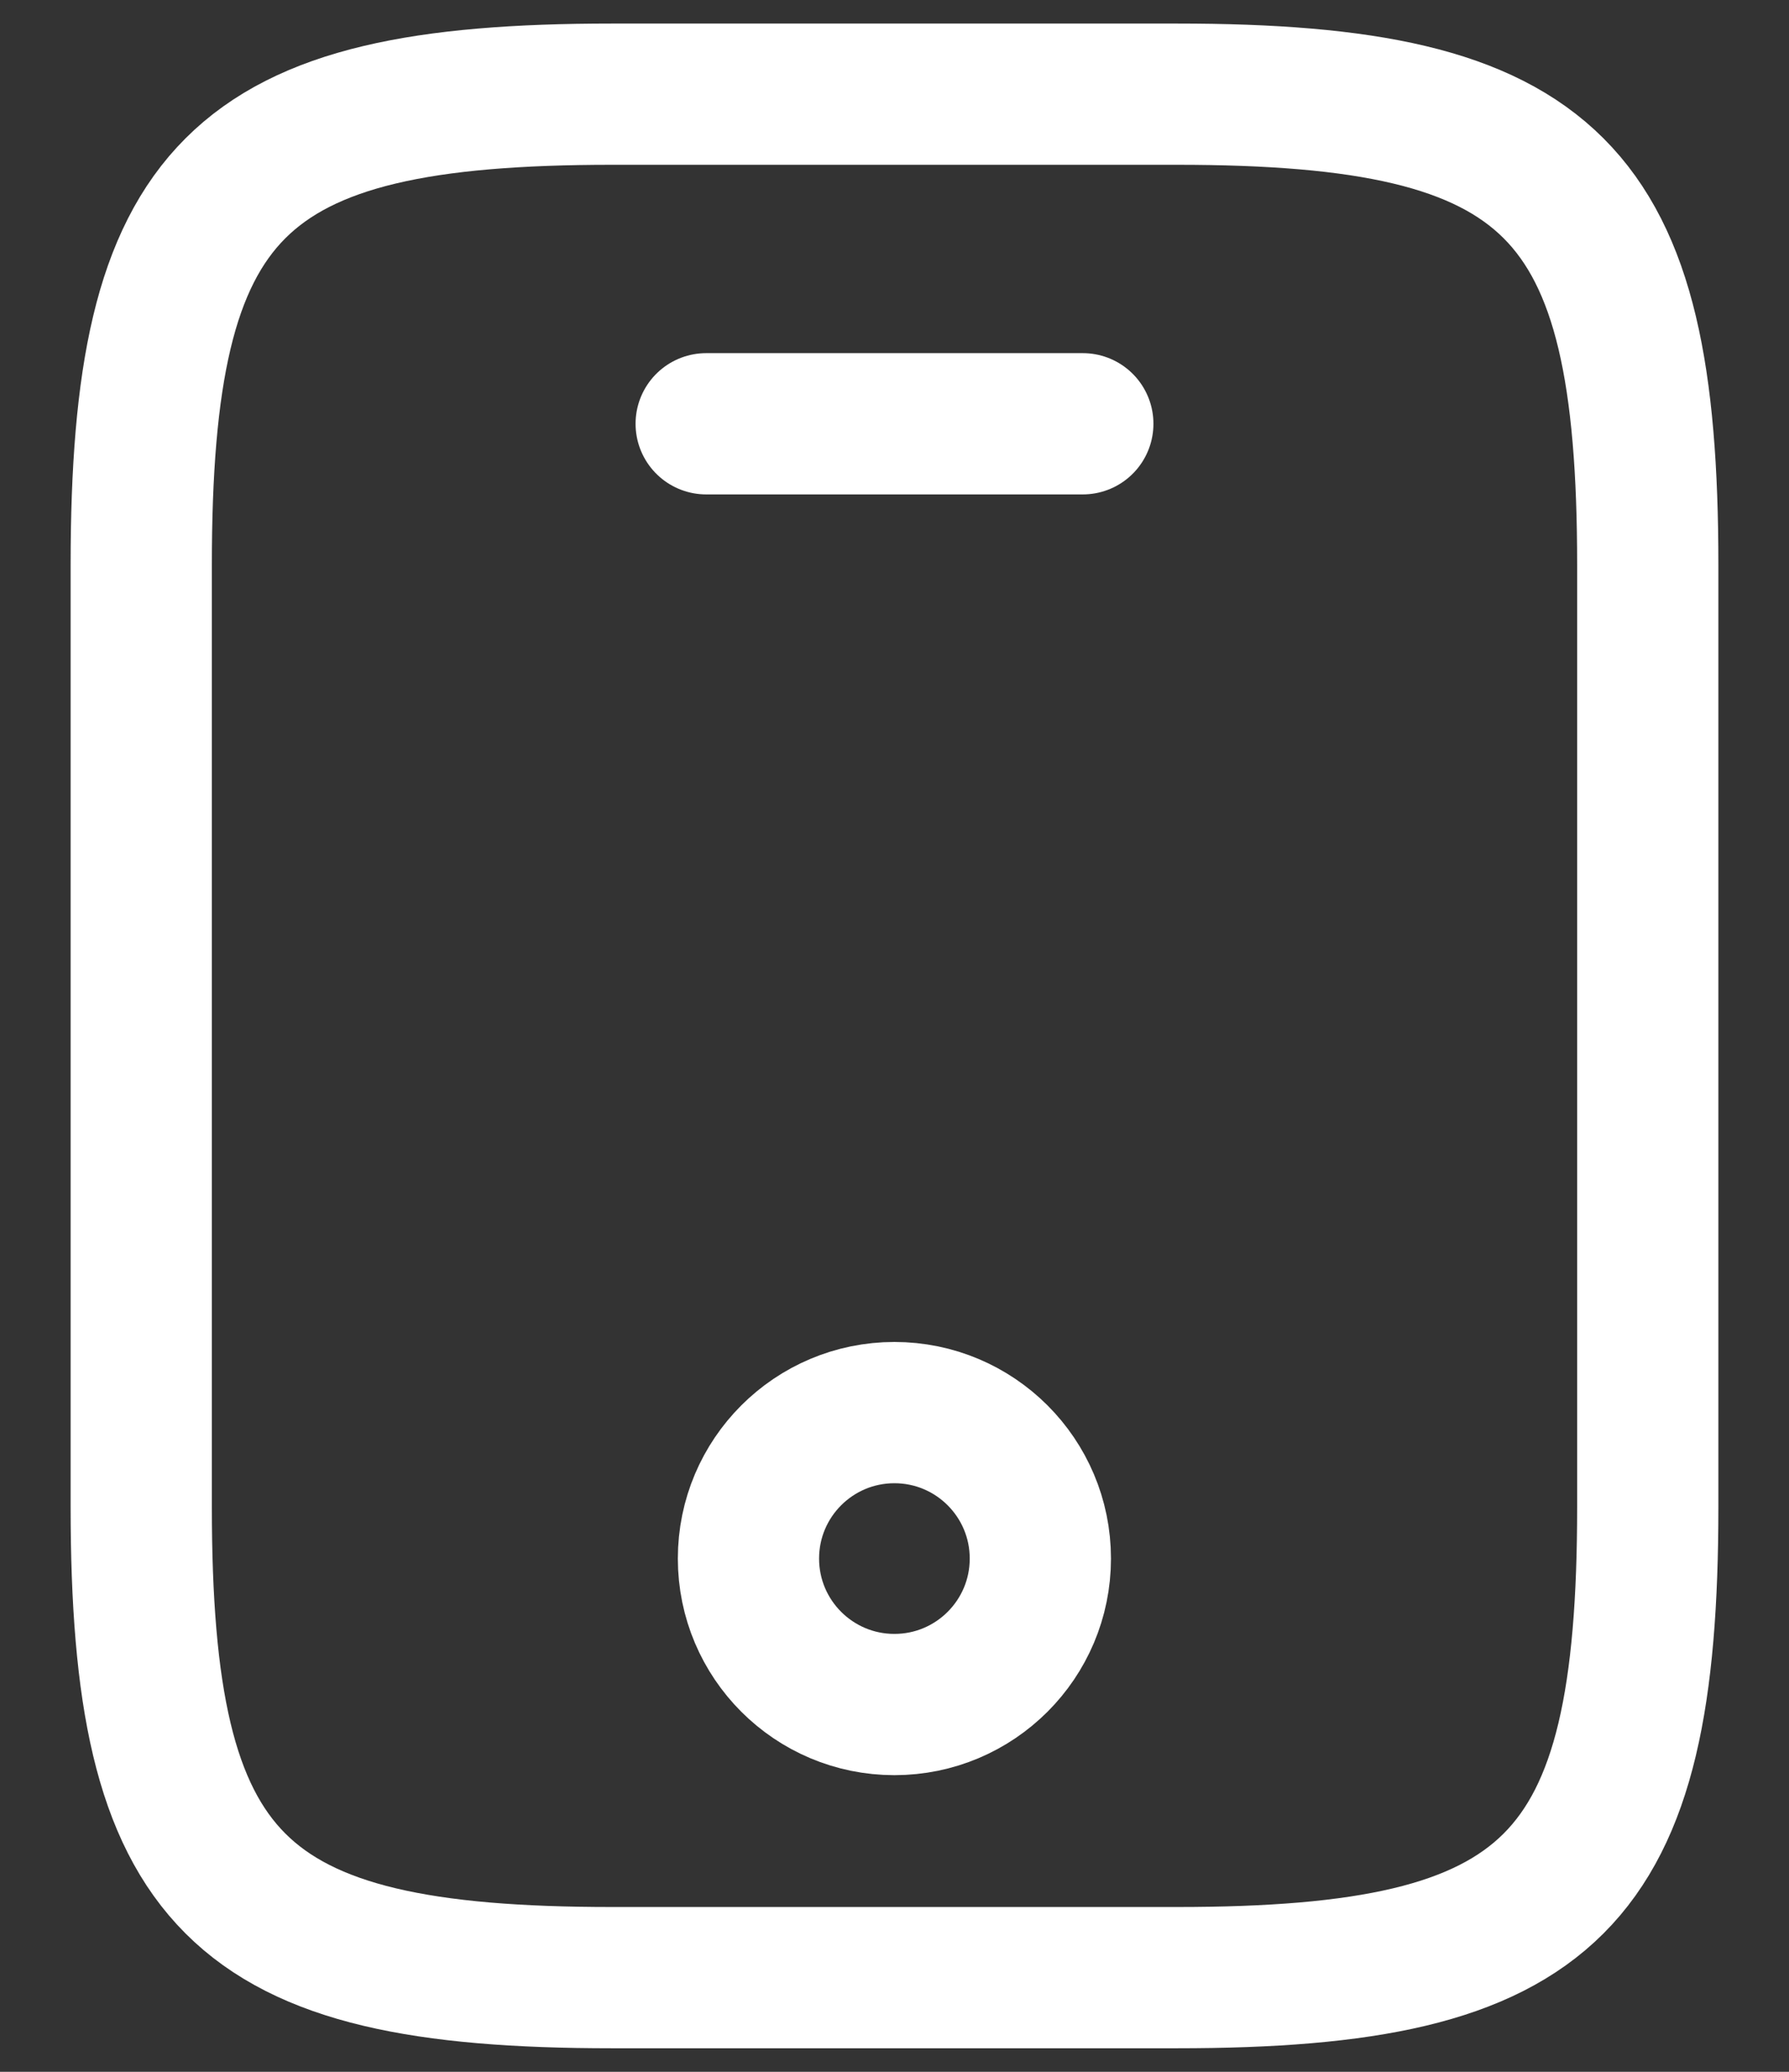 <svg
  width="19"
  height="22"
  viewBox="0 0 19 22"
  fill="none"
  xmlns="http://www.w3.org/2000/svg"
>
  <rect x="0" y="0" width="19" height="22" fill="#333333" stroke="none"/>
  <path
    d="M17.5 6V16C17.5 20 16.5 21 12.5 21H6.5C2.5 21 1.5 20 1.5 16V6C1.5 2 2.5 1 6.5 1H12.5C16.5 1 17.5 2 17.5 6Z"
    stroke="white"
    stroke-width="1.5"
    stroke-linecap="round"
    stroke-linejoin="round"
  />
  <path
    d="M11.5 4.5H7.5"
    stroke="white"
    stroke-width="1.5"
    stroke-linecap="round"
    stroke-linejoin="round"
  />
  <path
    d="M9.499 18.1C10.355 18.1 11.049 17.406 11.049 16.55C11.049 15.694 10.355 15 9.499 15C8.643 15 7.949 15.694 7.949 16.55C7.949 17.406 8.643 18.1 9.499 18.1Z"
    stroke="white"
    stroke-width="1.5"
    stroke-linecap="round"
    stroke-linejoin="round"
  />
</svg>